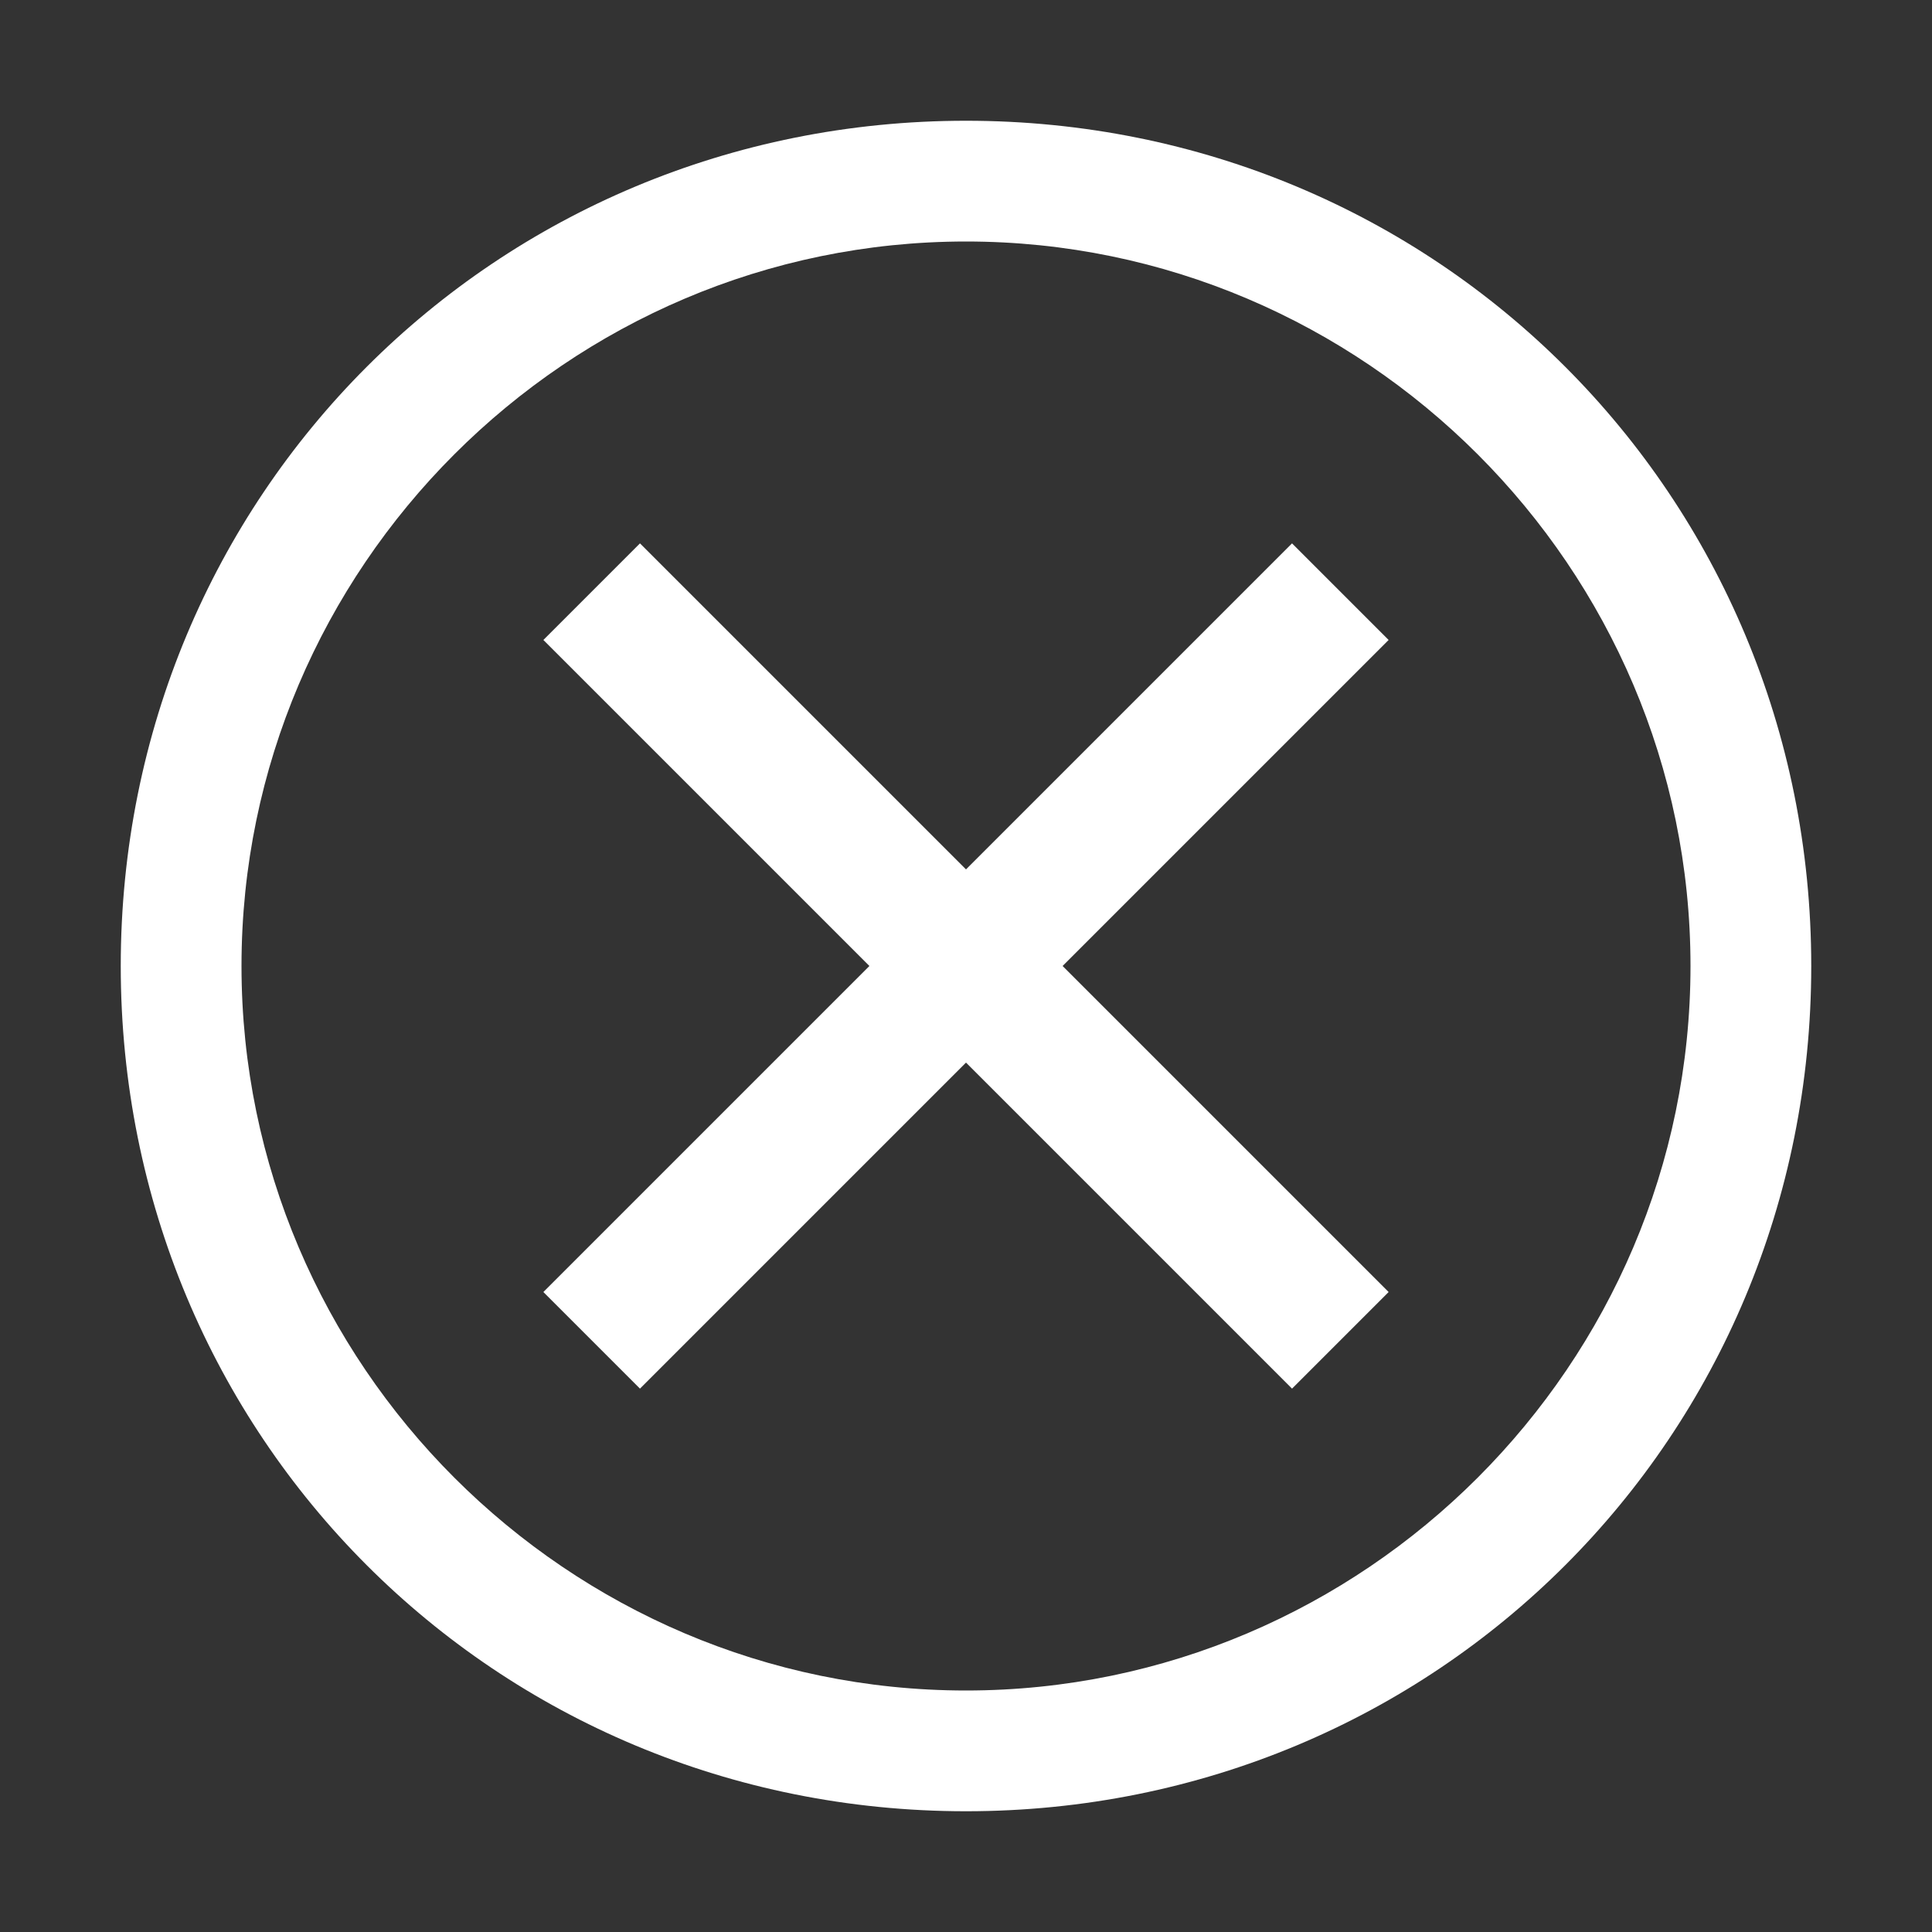 <svg xmlns="http://www.w3.org/2000/svg" width="44" height="44" viewBox="0 0 44 44" fill="none">
  <rect x="0" y="0" width="44" height="44" fill="#333333" stroke="none"/>
  <path d="M22 2.75C11.275 2.75 2.75 11.275 2.75 22C2.75 32.725 11.275 41.25 22 41.25C32.725 41.25 41.25 32.725 41.25 22C41.25 11.275 32.725 2.75 22 2.75ZM22 38.5C12.925 38.5 5.5 31.075 5.5 22C5.5 12.925 12.925 5.5 22 5.5C31.075 5.5 38.5 12.925 38.5 22C38.5 31.075 31.075 38.5 22 38.5Z" fill="white"/>
  <path d="M29.425 31.625L22 24.2L14.575 31.625L12.375 29.425L19.8 22L12.375 14.575L14.575 12.375L22 19.8L29.425 12.375L31.625 14.575L24.2 22L31.625 29.425L29.425 31.625Z" fill="white"/>
</svg>
